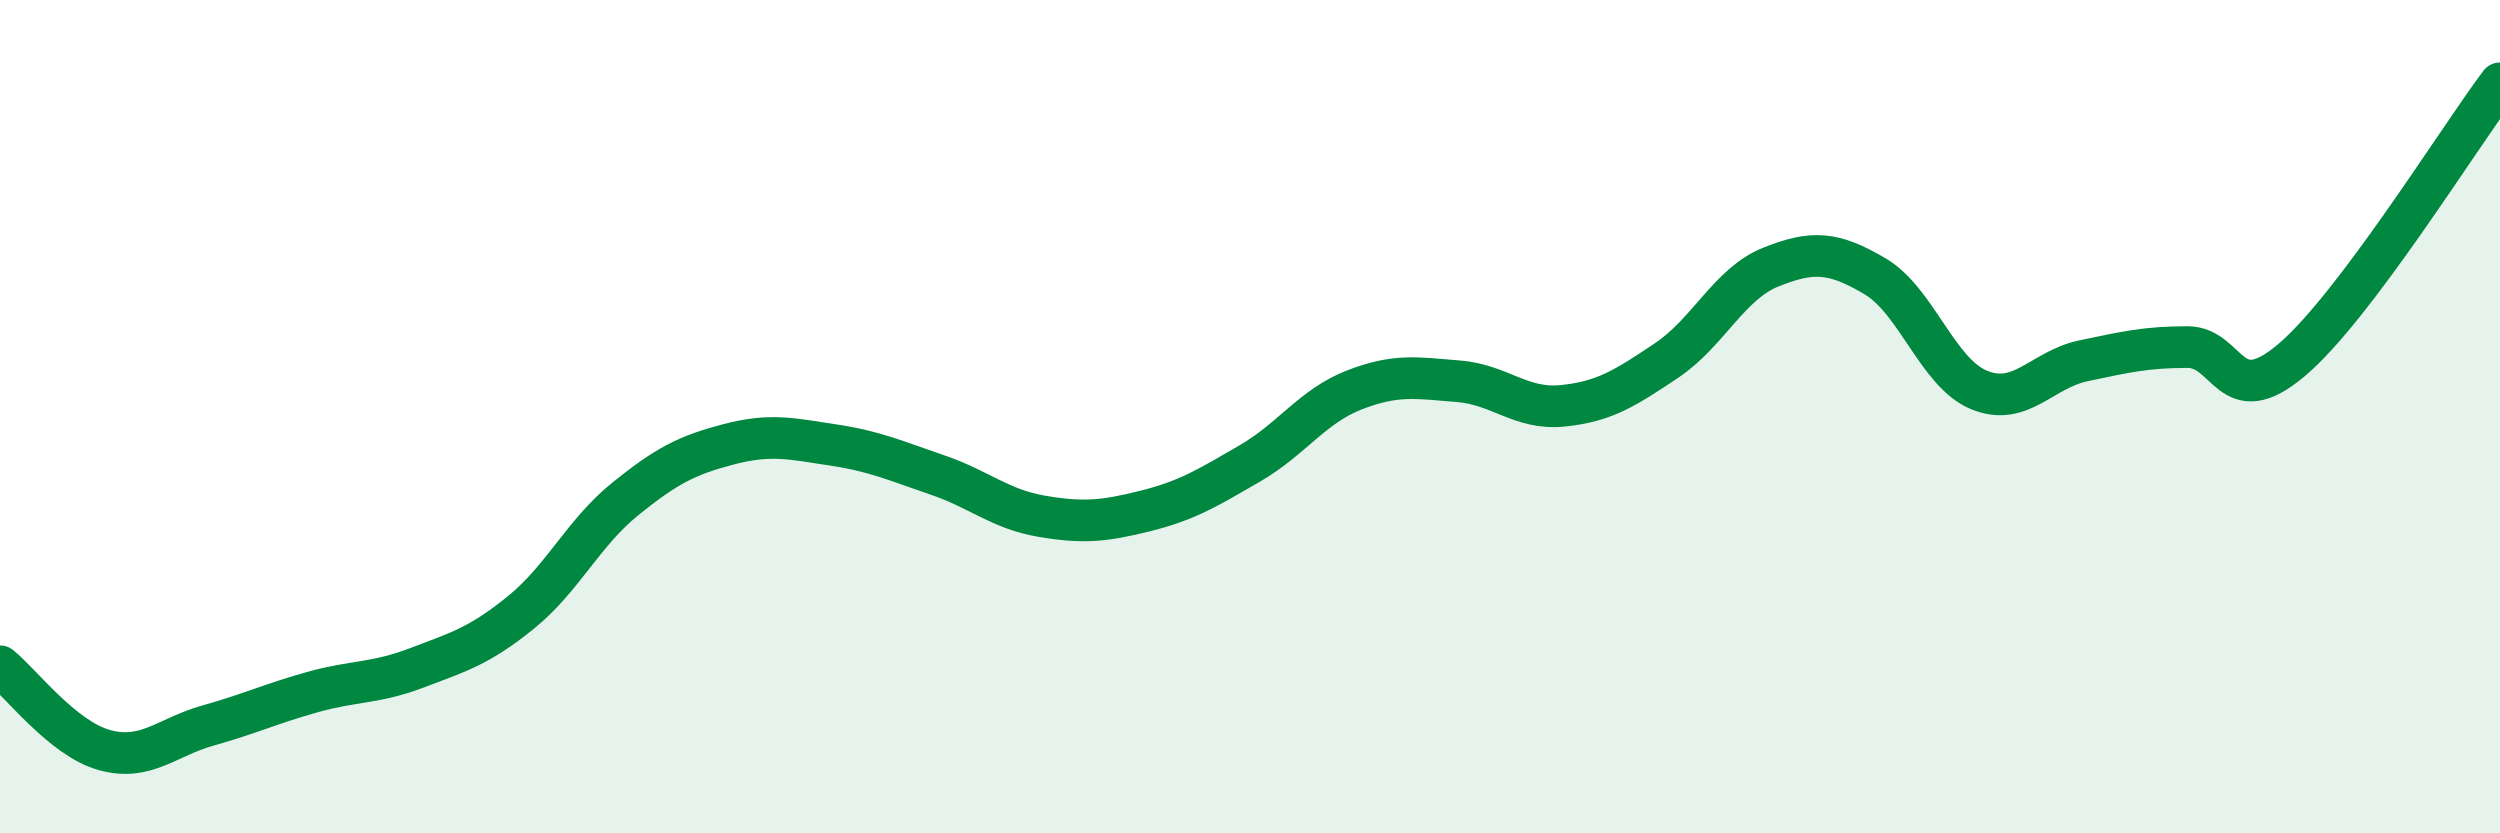 
    <svg width="60" height="20" viewBox="0 0 60 20" xmlns="http://www.w3.org/2000/svg">
      <path
        d="M 0,15.99 C 0.5,16.39 1.5,17.72 2.5,18 C 3.5,18.28 4,17.69 5,17.41 C 6,17.13 6.5,16.89 7.5,16.61 C 8.5,16.33 9,16.41 10,16.03 C 11,15.65 11.5,15.51 12.5,14.7 C 13.5,13.89 14,12.79 15,11.98 C 16,11.17 16.5,10.92 17.5,10.66 C 18.5,10.4 19,10.53 20,10.68 C 21,10.83 21.5,11.06 22.5,11.4 C 23.5,11.74 24,12.22 25,12.39 C 26,12.56 26.5,12.51 27.5,12.26 C 28.5,12.01 29,11.7 30,11.12 C 31,10.54 31.5,9.75 32.5,9.36 C 33.5,8.97 34,9.07 35,9.15 C 36,9.23 36.5,9.84 37.5,9.74 C 38.5,9.64 39,9.32 40,8.65 C 41,7.98 41.5,6.81 42.5,6.41 C 43.5,6.01 44,6.04 45,6.63 C 46,7.22 46.5,8.95 47.5,9.36 C 48.5,9.77 49,8.87 50,8.66 C 51,8.45 51.5,8.33 52.5,8.33 C 53.5,8.33 53.5,9.91 55,8.64 C 56.5,7.37 59,3.33 60,2L60 20L0 20Z"
        fill="#008740"
        opacity="0.1"
        stroke-linecap="round"
        stroke-linejoin="round"
      />
      <path
        d="M 0,15.99 C 0.5,16.39 1.5,17.72 2.5,18 C 3.5,18.28 4,17.69 5,17.41 C 6,17.13 6.5,16.89 7.5,16.61 C 8.5,16.33 9,16.41 10,16.03 C 11,15.65 11.5,15.51 12.5,14.7 C 13.5,13.89 14,12.79 15,11.98 C 16,11.17 16.5,10.92 17.5,10.66 C 18.5,10.4 19,10.53 20,10.68 C 21,10.83 21.5,11.06 22.5,11.4 C 23.5,11.74 24,12.22 25,12.39 C 26,12.56 26.5,12.51 27.5,12.26 C 28.5,12.01 29,11.7 30,11.12 C 31,10.54 31.5,9.75 32.5,9.36 C 33.5,8.97 34,9.07 35,9.15 C 36,9.23 36.5,9.84 37.5,9.74 C 38.5,9.64 39,9.32 40,8.65 C 41,7.98 41.5,6.81 42.5,6.41 C 43.5,6.01 44,6.04 45,6.63 C 46,7.22 46.5,8.95 47.5,9.36 C 48.5,9.77 49,8.87 50,8.66 C 51,8.45 51.5,8.33 52.5,8.33 C 53.5,8.33 53.5,9.91 55,8.64 C 56.5,7.37 59,3.33 60,2"
        stroke="#008740"
        stroke-width="1"
        fill="none"
        stroke-linecap="round"
        stroke-linejoin="round"
      />
    </svg>
  